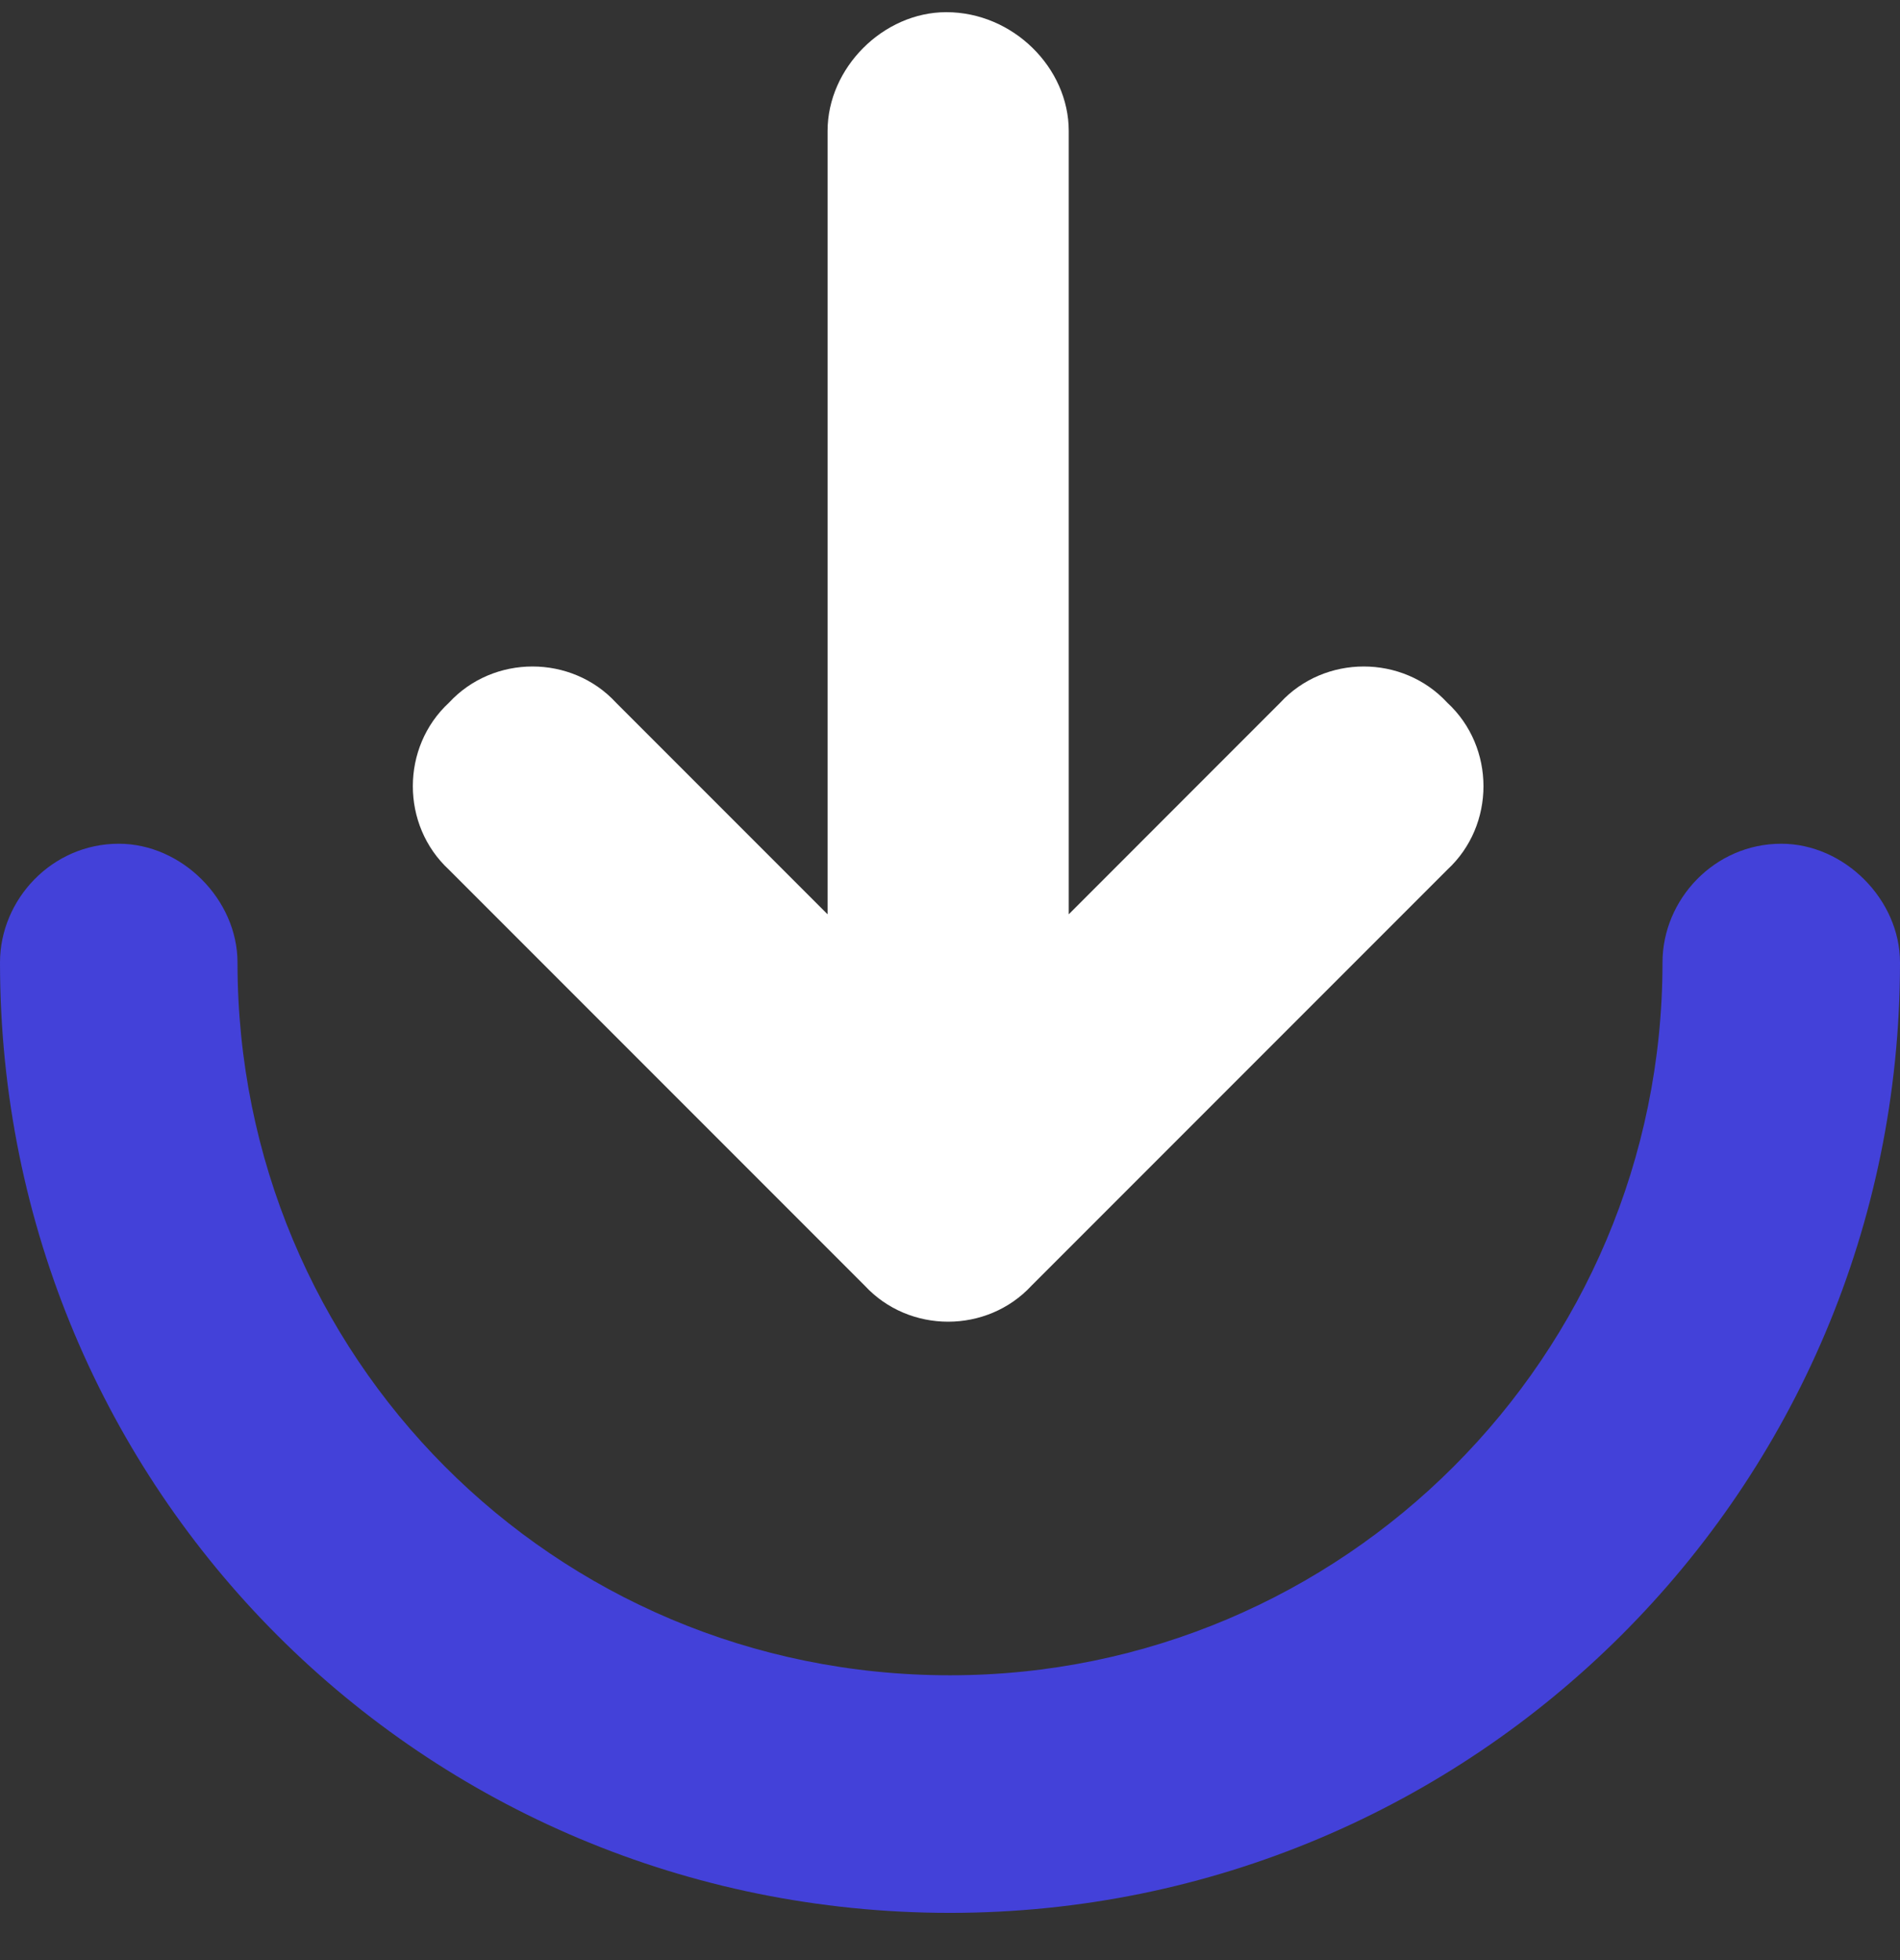 <svg width="32" height="33" viewBox="0 0 32 33" fill="none" xmlns="http://www.w3.org/2000/svg">
<rect x="0" y="0" width="32" height="33" fill="#333333" stroke="none"/>
<g clip-path="url(#clip0_142_1160)">
<path d="M30 14.205C31.062 14.205 32 15.143 32 16.205C32 25.08 24.812 32.205 16 32.205C7.125 32.205 0 25.08 0 16.205C0 15.143 0.875 14.205 2 14.205C3.062 14.205 4 15.143 4 16.205C4 22.83 9.312 28.205 16 28.205C22.625 28.205 28 22.83 28 16.205C28 15.143 28.875 14.205 30 14.205Z" fill="#4341D9"/>
<path d="M24.375 11.83C25.188 12.58 25.188 13.893 24.375 14.643L17.375 21.643C16.625 22.455 15.312 22.455 14.562 21.643L7.562 14.643C6.75 13.893 6.75 12.58 7.562 11.83C8.312 11.018 9.625 11.018 10.375 11.83L13.938 15.393V2.205C13.938 1.143 14.875 0.205 15.938 0.205C17.062 0.205 18 1.143 18 2.205V15.393L21.562 11.83C22.312 11.018 23.625 11.018 24.375 11.83Z" fill="white"/>
</g>
<defs>
<clipPath id="clip0_142_1160">
<rect width="32" height="32" fill="white" transform="translate(0 0.205)"/>
</clipPath>
</defs>
</svg>
